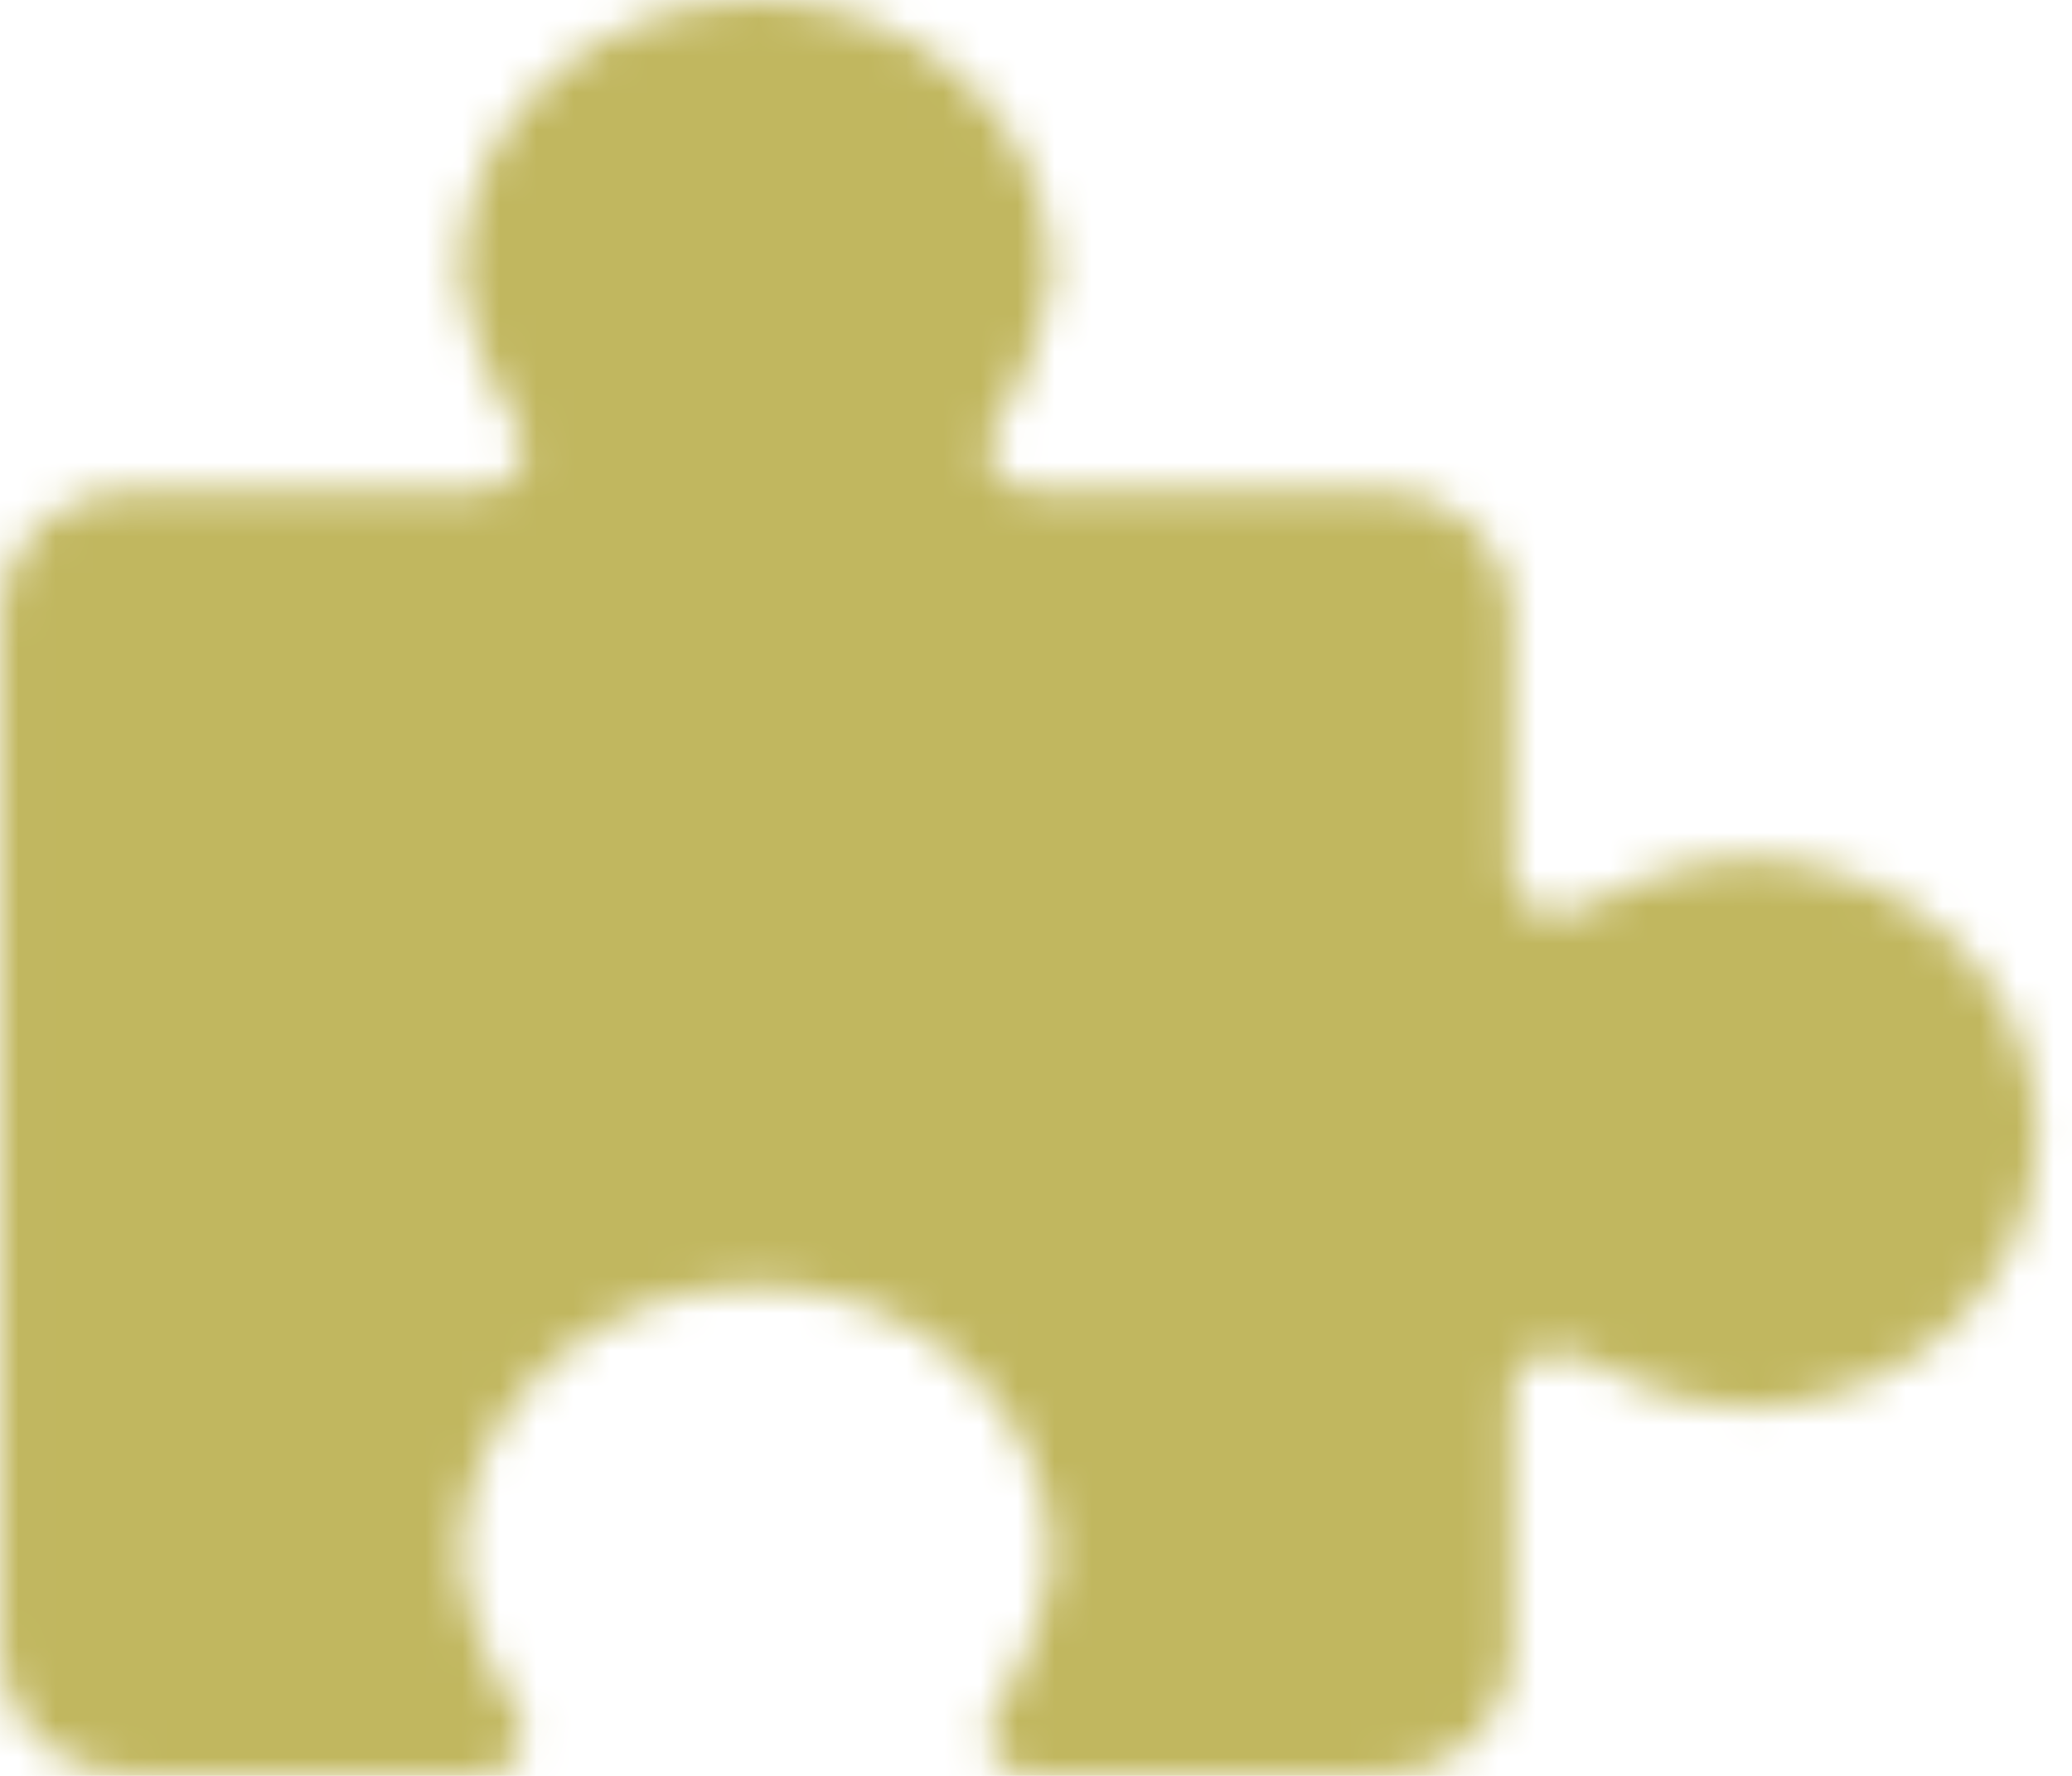 <svg width="56" height="48" viewBox="0 0 56 48" fill="none" xmlns="http://www.w3.org/2000/svg">
<mask id="mask0_171_72107" style="mask-type:luminance" maskUnits="userSpaceOnUse" x="0" y="0" width="56" height="48">
<path d="M47.078 23.172C45.973 23.172 44.17 23.689 42.671 24.555C42.305 24.766 41.845 24.776 41.468 24.581C41.094 24.386 40.861 24.017 40.861 23.616V16.552C40.861 14.724 39.269 13.241 37.308 13.241H27.888C27.462 13.241 27.069 13.028 26.858 12.684C26.647 12.339 26.65 11.916 26.869 11.573C27.844 10.044 28.427 8.168 28.427 7.448C28.427 3.334 24.849 0 20.433 0C16.017 0 12.439 3.334 12.439 7.448C12.439 8.168 13.022 10.044 13.997 11.573C14.216 11.916 14.219 12.339 14.01 12.685C13.798 13.03 13.404 13.241 12.978 13.241H3.558C1.597 13.241 0.005 14.724 0.005 16.552V44.69C0.005 46.517 1.597 48 3.558 48H12.978C13.404 48 13.796 47.786 14.008 47.442C14.219 47.098 14.216 46.673 13.997 46.332C13.022 44.8 12.439 42.927 12.439 42.207C12.439 38.092 16.017 34.759 20.433 34.759C24.849 34.759 28.427 38.092 28.427 42.207C28.427 42.927 27.844 44.8 26.869 46.332C26.65 46.674 26.647 47.098 26.858 47.442C27.068 47.788 27.462 48 27.888 48H37.308C39.269 48 40.861 46.517 40.861 44.69V37.625C40.861 37.225 41.094 36.854 41.47 36.66C41.845 36.465 42.305 36.475 42.671 36.685C44.17 37.553 45.973 38.069 47.078 38.069C51.494 38.069 55.072 34.736 55.072 30.621C55.072 26.506 51.494 23.172 47.078 23.172Z" fill="white"/>
</mask>
<g mask="url(#mask0_171_72107)">
<path d="M57.04 -3.666H-1.96V51.309H57.04V-3.666Z" fill="#C1B75F"/>
</g>
</svg>
